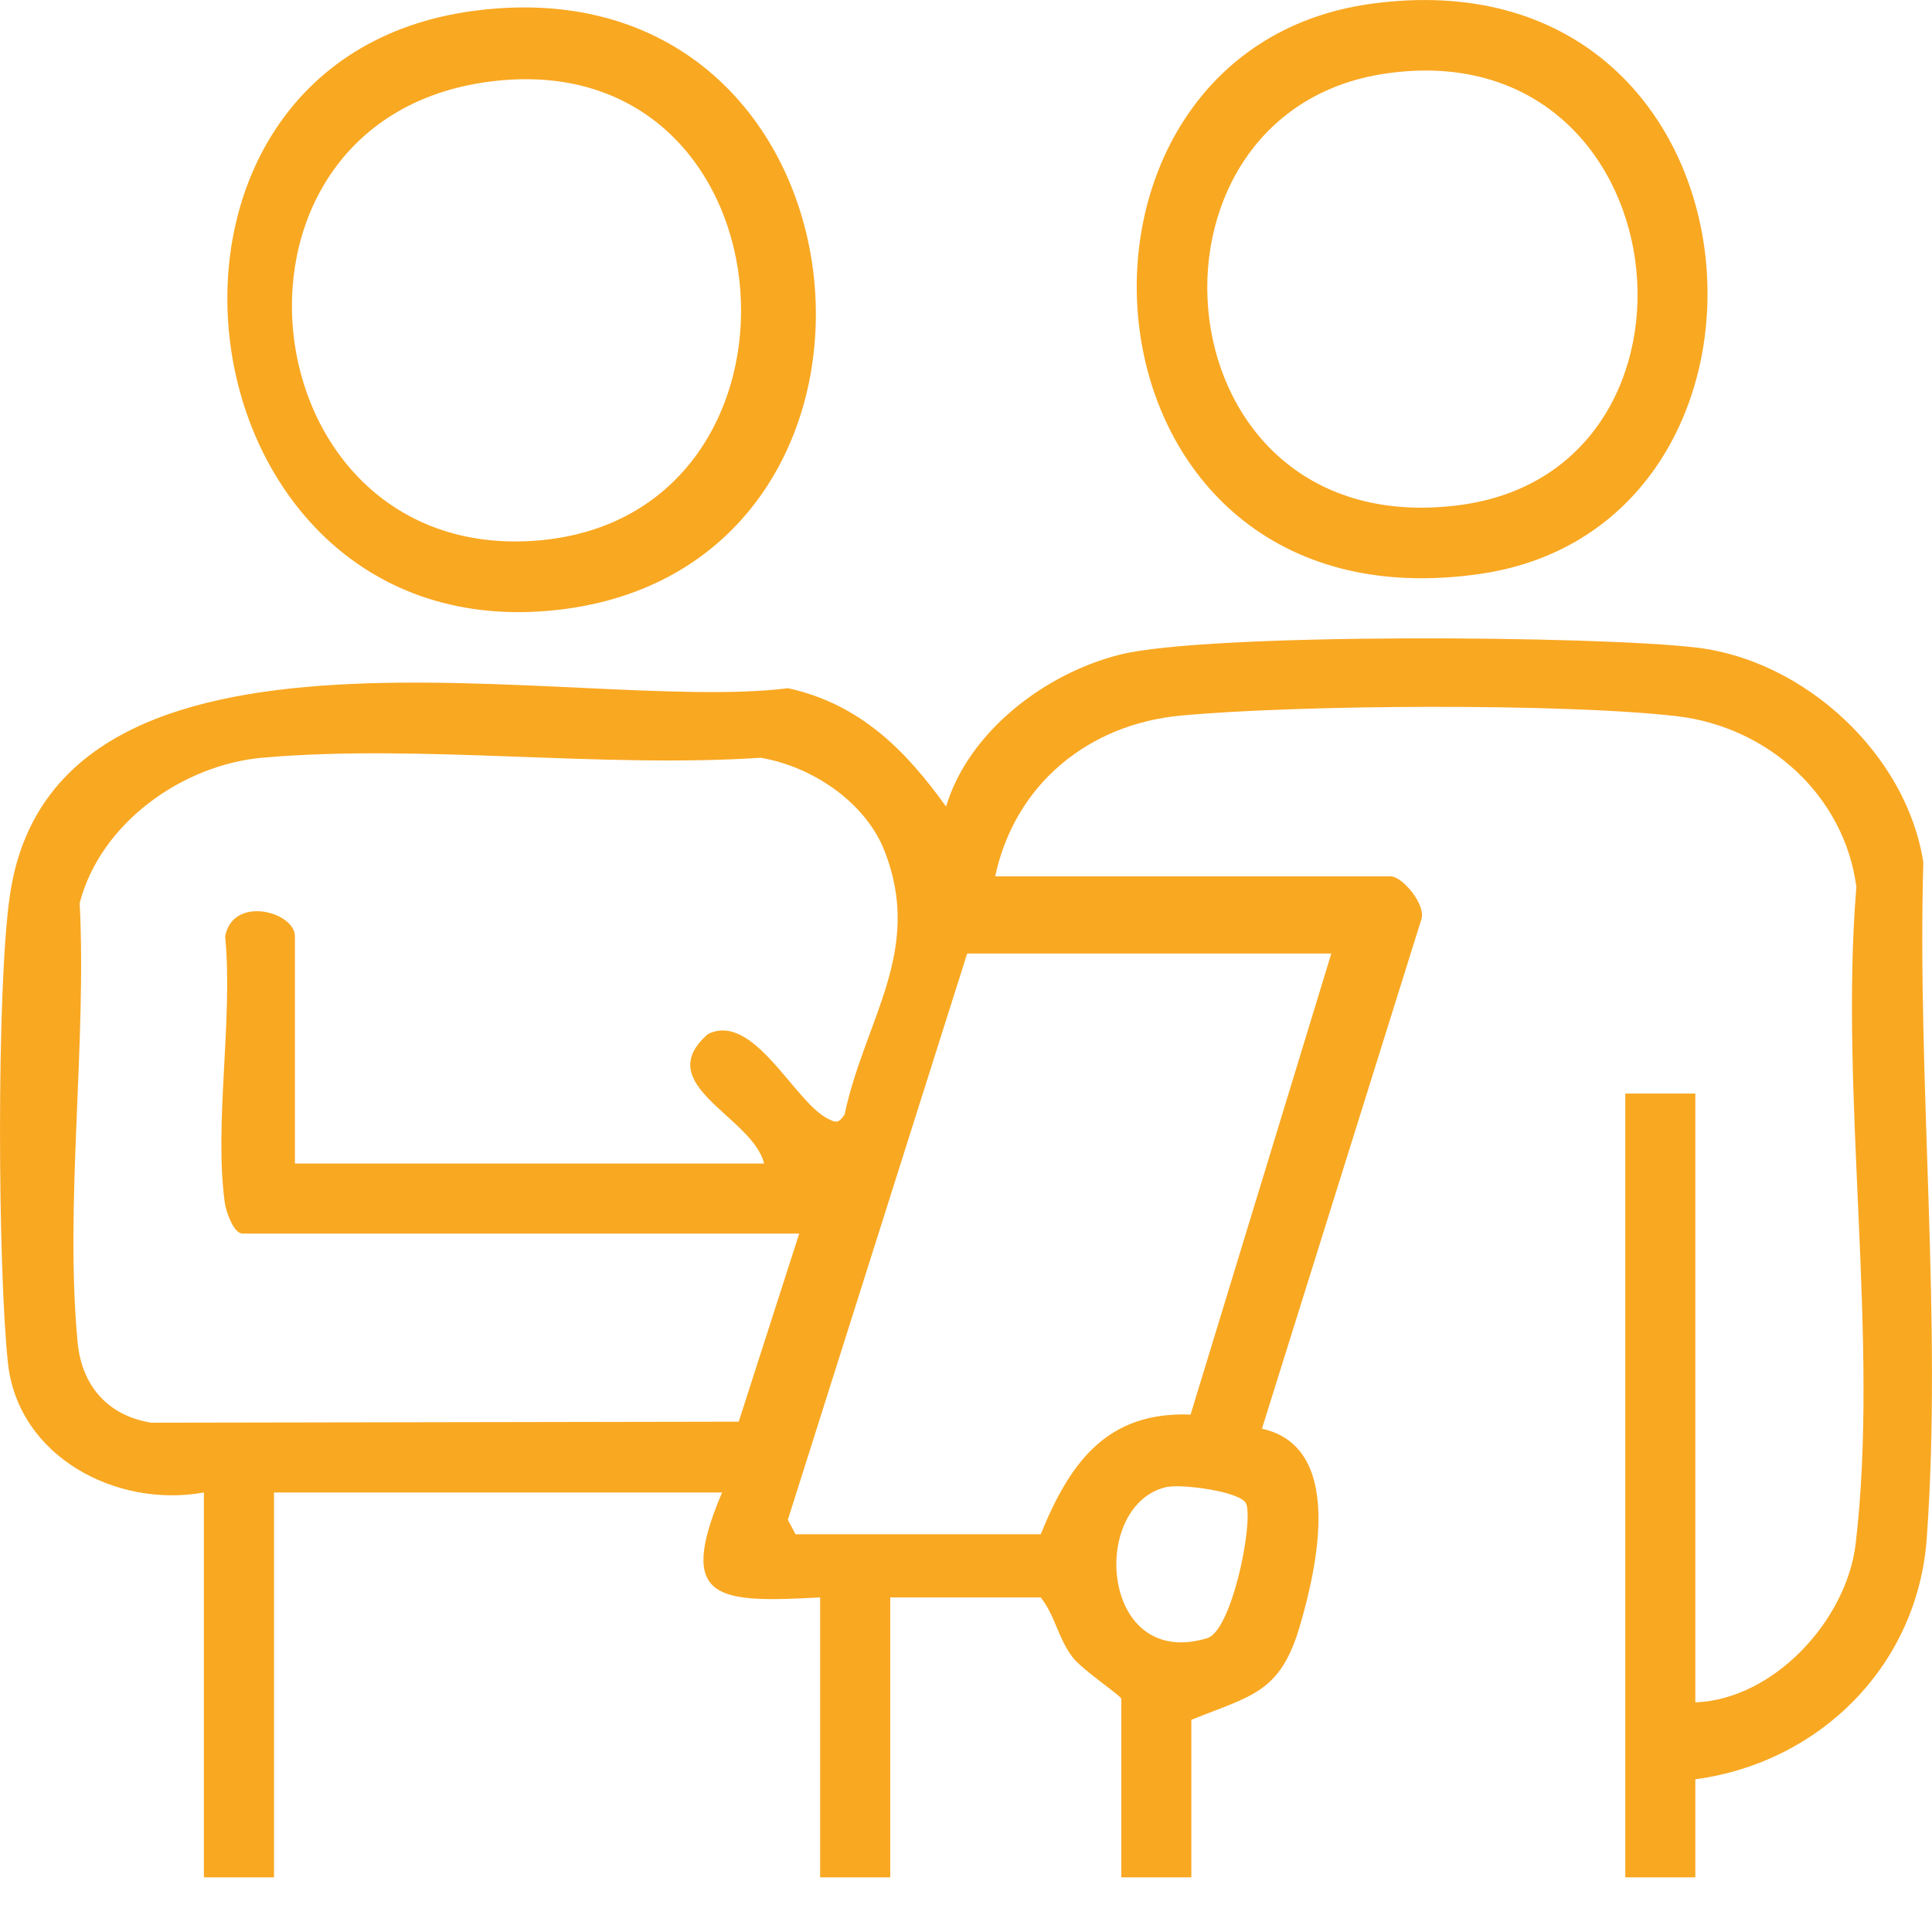 <svg width="28" height="28" viewBox="0 0 28 28" fill="none" xmlns="http://www.w3.org/2000/svg">
<path d="M24.57 25.787V27.208H23.555V15.849H24.57V24.672C25.709 24.629 26.761 23.482 26.893 22.378C27.244 19.434 26.653 15.864 26.904 12.854C26.729 11.527 25.624 10.535 24.305 10.38C22.654 10.188 18.795 10.213 17.113 10.371C15.77 10.496 14.706 11.37 14.423 12.701H20.157C20.322 12.701 20.68 13.119 20.596 13.335L18.289 20.706C19.48 20.968 19.094 22.688 18.841 23.557C18.556 24.54 18.136 24.572 17.266 24.925V27.208H16.251V24.622C16.251 24.576 15.685 24.204 15.541 24.013C15.327 23.726 15.295 23.42 15.083 23.151H12.902V27.208H11.886V23.151C10.419 23.228 9.791 23.217 10.465 21.63H3.971V27.208H2.955V21.63C1.684 21.86 0.261 21.11 0.115 19.753C-0.031 18.396 -0.054 14.346 0.142 12.984C0.795 8.448 8.356 10.362 11.421 9.974C12.457 10.202 13.118 10.863 13.711 11.689C14.04 10.599 15.147 9.76 16.228 9.488C17.499 9.169 23.146 9.212 24.593 9.386C26.158 9.573 27.632 10.934 27.874 12.496C27.783 15.678 28.152 19.142 27.924 22.293C27.792 24.134 26.38 25.543 24.57 25.787ZM11.074 16.863C10.907 16.179 9.417 15.721 10.261 14.986C10.916 14.663 11.503 15.951 11.986 16.207C12.121 16.277 12.151 16.28 12.24 16.154C12.534 14.77 13.387 13.78 12.819 12.332C12.539 11.618 11.763 11.107 11.024 10.982C8.694 11.135 6.116 10.781 3.816 10.98C2.645 11.08 1.456 11.928 1.155 13.087C1.258 15.126 0.936 17.452 1.125 19.456C1.185 20.081 1.559 20.517 2.193 20.619L10.706 20.604L11.583 17.878H3.514C3.387 17.878 3.275 17.561 3.257 17.427C3.101 16.27 3.38 14.768 3.263 13.57C3.378 12.968 4.274 13.217 4.274 13.568V16.863H11.074ZM19.295 13.819H14.017L11.418 22.026L11.53 22.236H15.083C15.498 21.215 16.03 20.453 17.255 20.501L19.295 13.817V13.819ZM16.933 21.545C15.779 21.771 15.936 24.218 17.497 23.741C17.851 23.634 18.163 22.095 18.063 21.799C17.999 21.614 17.132 21.509 16.933 21.548V21.545Z" fill="#F9A822"/>
<path d="M6.891 0.154C12.816 -0.606 13.64 8.224 8.073 8.84C2.505 9.456 1.41 0.854 6.891 0.154ZM7.196 1.171C2.816 1.636 3.523 8.167 7.776 7.835C12.029 7.502 11.591 0.703 7.196 1.171Z" fill="#F9A822"/>
<path d="M19.877 0.054C25.744 -0.744 26.362 7.609 21.447 8.318C15.423 9.187 14.839 0.74 19.877 0.054ZM20.08 1.066C16.235 1.63 16.753 7.906 21.162 7.319C25.068 6.8 24.377 0.437 20.08 1.066Z" fill="#F9A822"/>
</svg>
